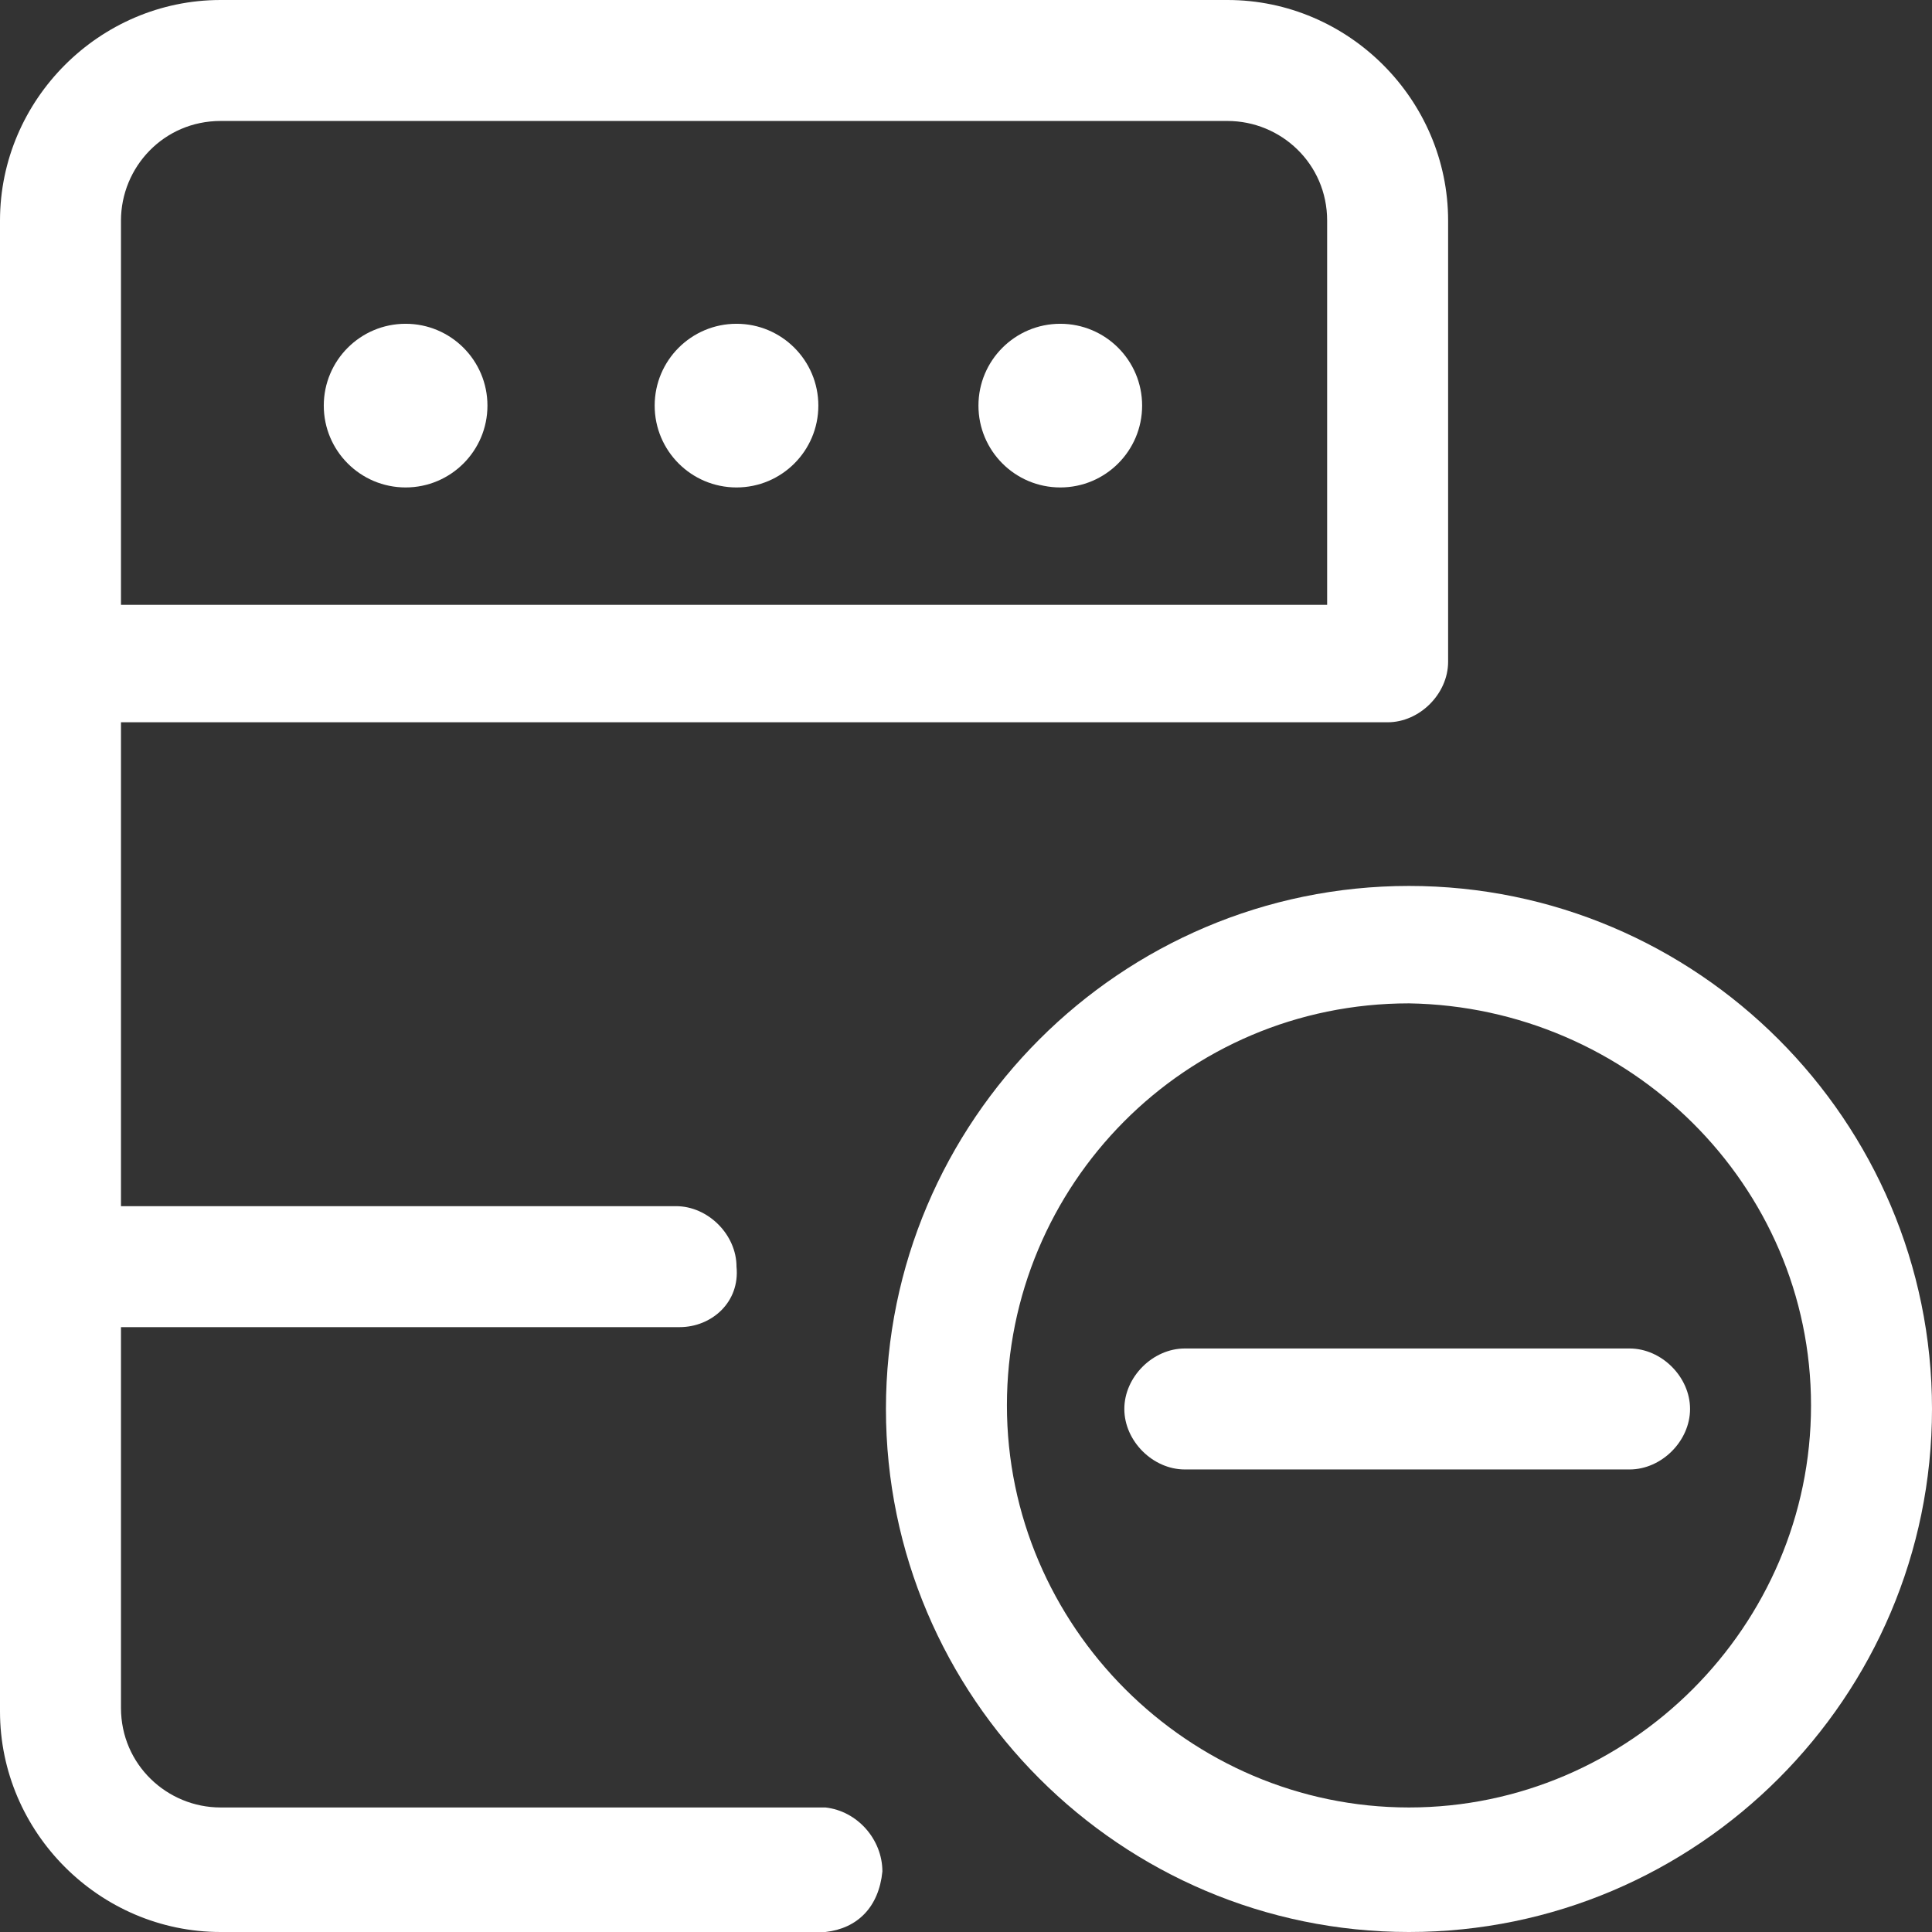 <?xml version="1.0" encoding="utf-8"?>
<!-- Generator: Adobe Illustrator 22.1.0, SVG Export Plug-In . SVG Version: 6.00 Build 0)  -->
<svg version="1.1" id="services4" xmlns="http://www.w3.org/2000/svg" xmlns:xlink="http://www.w3.org/1999/xlink" x="0px" y="0px"
	 viewBox="0 0 54.3 54.3" style="enable-background:new 0 0 54.3 54.3;" xml:space="preserve">
<rect x="0" y="0" width="54.3" height="54.3" fill="#333333" stroke="none"/>
<style type="text/css">
	.st0{fill:#FFFFFF;}
</style>
<path id="Path_74" class="st0" d="M39.6,54.3c-8.1,0-14.7-6.6-14.7-14.7c0-8.1,6.6-14.7,14.7-14.7c8.1,0,14.7,6.6,14.7,14.7
	C54.3,47.7,47.7,54.3,39.6,54.3z M39.6,28.2c-6.3,0-11.3,5.1-11.3,11.3s5.1,11.3,11.3,11.3s11.3-5.1,11.3-11.3c0,0,0,0,0,0
	C50.9,33.3,45.8,28.3,39.6,28.2L39.6,28.2z"/>
<path id="Path_75" class="st0" d="M45.8,41.3H33.3c-0.9,0-1.7-0.8-1.7-1.7c0-0.9,0.8-1.7,1.7-1.7h12.5c0.9,0,1.7,0.8,1.7,1.7
	C47.5,40.5,46.7,41.3,45.8,41.3z"/>
<path id="Path_76" class="st0" d="M19.1,37.3H2.8c-0.9,0-1.7-0.8-1.7-1.7c0-0.9,0.8-1.7,1.7-1.7c0,0,0,0,0,0h16.2
	c0.9,0,1.7,0.8,1.7,1.7C20.8,36.6,20,37.3,19.1,37.3C19.1,37.3,19.1,37.3,19.1,37.3z"/>
<ellipse id="Ellipse_5" class="st0" cx="29.8" cy="11.4" rx="2.3" ry="2.3"/>
<circle id="Ellipse_6" class="st0" cx="20.7" cy="11.4" r="2.3"/>
<circle id="Ellipse_7" class="st0" cx="11.4" cy="11.4" r="2.3"/>
<path id="Path_77" class="st0" d="M23.2,54.3h-17c-3.4,0-6.2-2.8-6.2-6.2V6.2C0,2.8,2.8,0,6.2,0h28.3c3.4,0,6.2,2.8,6.2,6.2v12.4
	c0,0.9-0.8,1.7-1.7,1.7l0,0H3.4v27.7c0,1.6,1.3,2.8,2.8,2.8h17c0.9,0.1,1.6,0.9,1.6,1.8C24.7,53.6,24.1,54.2,23.2,54.3L23.2,54.3z
	 M3.4,17h33.9V6.2c0-1.6-1.3-2.8-2.8-2.8H6.2c-1.6,0-2.8,1.3-2.8,2.8V17z"/>
</svg>
